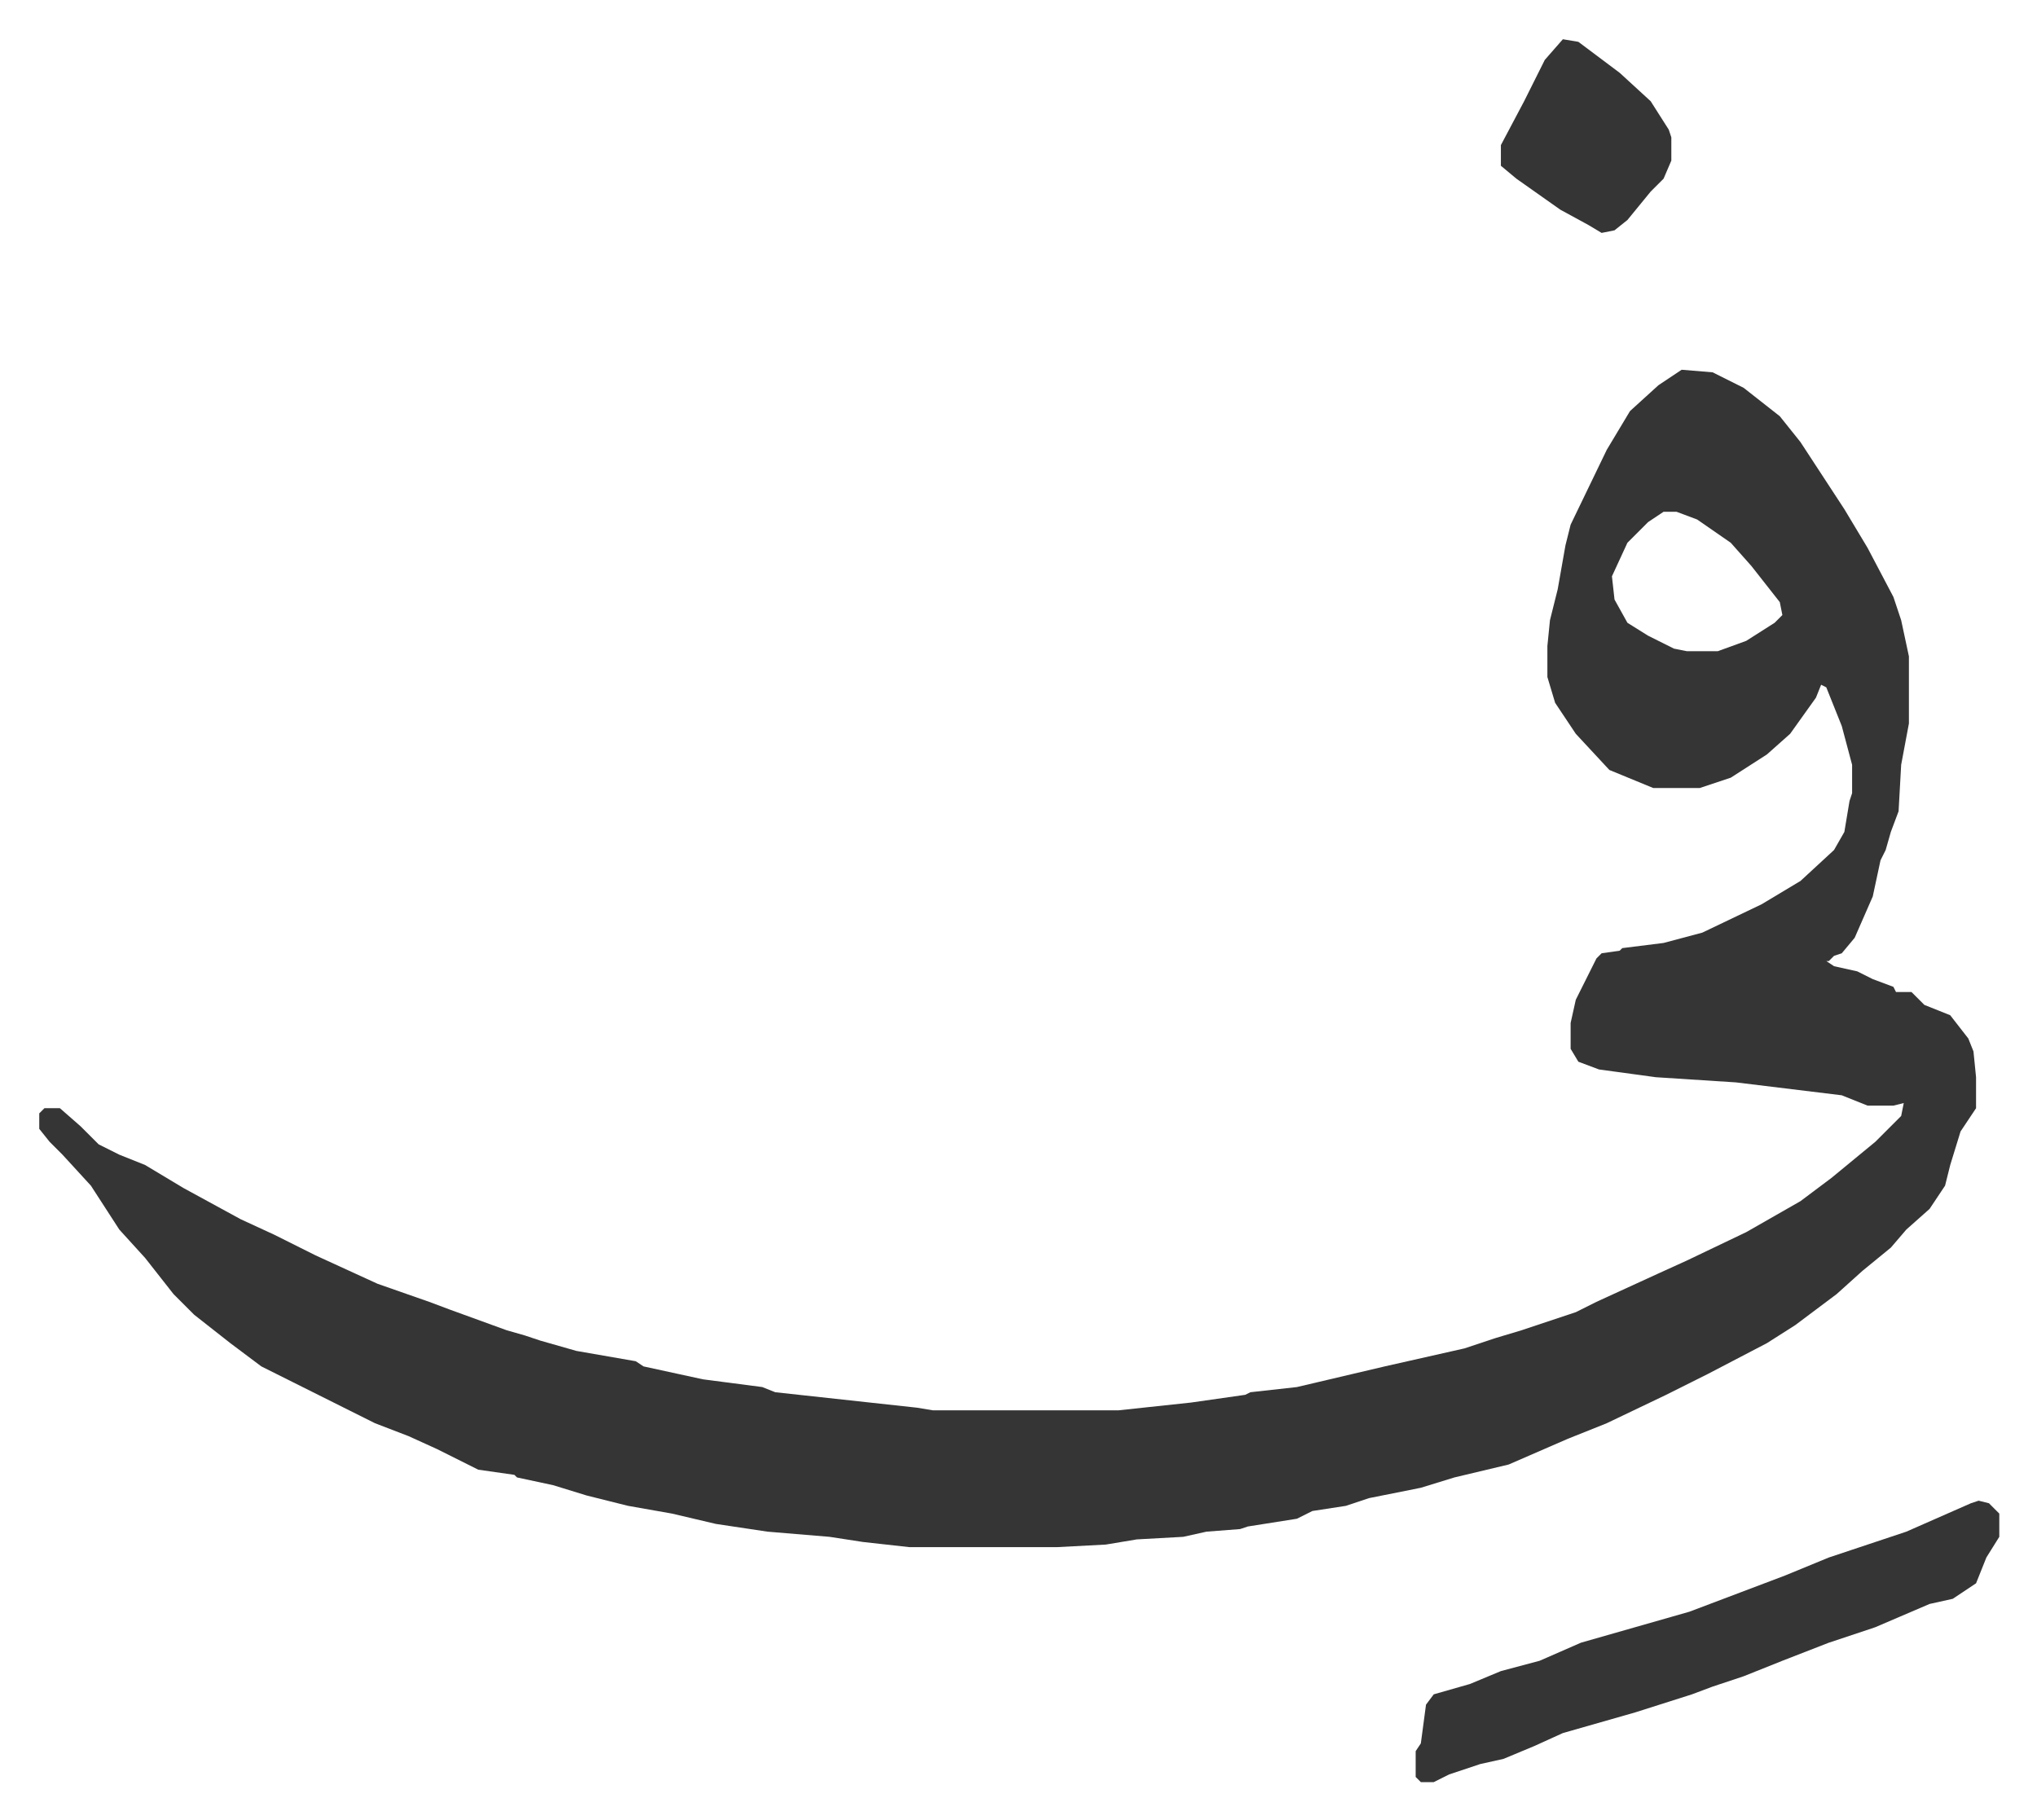 <svg xmlns="http://www.w3.org/2000/svg" viewBox="-15.2 483.8 788.8 704.8">
    <path fill="#353535" id="rule_normal" d="m636 627 12 1 12 6 14 11 8 10 17 26 9 15 10 19 3 9 3 14v26l-3 16-1 18-3 8-2 7-2 4-3 14-7 16-5 6-3 1-2 2h-1l3 2 9 2 6 3 8 3 1 2h6l5 5 10 4 7 9 2 5 1 10v12l-6 9-4 13-2 8-6 9-9 8-6 7-11 9-10 9-16 12-11 7-23 12-16 8-23 11-15 6-23 10-21 5-13 4-20 4-9 3-13 2-6 3-19 3-3 1-13 1-9 2-18 1-12 2-19 1h-57l-18-2-13-2-24-2-20-3-17-4-17-3-16-4-13-4-14-3-1-1-14-2-16-8-11-5-13-5-32-16-12-6-12-9-14-11-8-8-11-14-10-11-11-17-11-12-5-5-4-5v-6l2-2h6l8 7 7 7 8 4 10 4 15 9 22 12 13 6 16 8 24 11 20 7 8 3 22 8 7 2 6 2 14 4 23 4 3 2 23 5 23 3 5 2 55 6 6 1h72l28-3 21-3 2-1 18-2 34-8 31-7 12-4 10-3 21-7 8-4 24-11 11-5 23-11 21-12 12-9 17-14 10-10 1-5-4 1h-10l-10-4-41-5-31-2-22-3-8-3-3-5v-10l2-9 8-16 2-2 7-1 1-1 16-2 15-4 23-11 15-9 13-12 4-7 2-12 1-3v-11l-4-15-4-10-2-5-2-1-2 5-10 14-9 8-14 9-12 4h-18l-17-7-13-14-8-12-3-10v-12l1-10 3-12 3-17 2-8 14-29 9-15 11-10zm-7 55-6 4-8 8-6 13 1 9 5 9 8 5 10 5 5 1h12l11-4 11-7 3-3-1-5-11-14-8-9-13-9-8-3zm122 383 4 1 4 4v9l-5 8-4 10-9 6-9 2-21 9-18 6-18 7-15 6-12 4-8 3-22 7-28 8-11 5-12 5-9 2-12 4-6 3h-5l-2-2v-10l2-3 2-15 3-4 14-4 12-5 15-4 16-7 21-6 14-4 7-2 37-14 17-7 9-3 21-7 25-11zM590 499l6 1 16 12 12 11 7 11 1 3v9l-3 7-5 5-9 11-5 4-5 1-5-3-11-6-17-12-6-5v-8l9-17 8-16z"/>
</svg>
